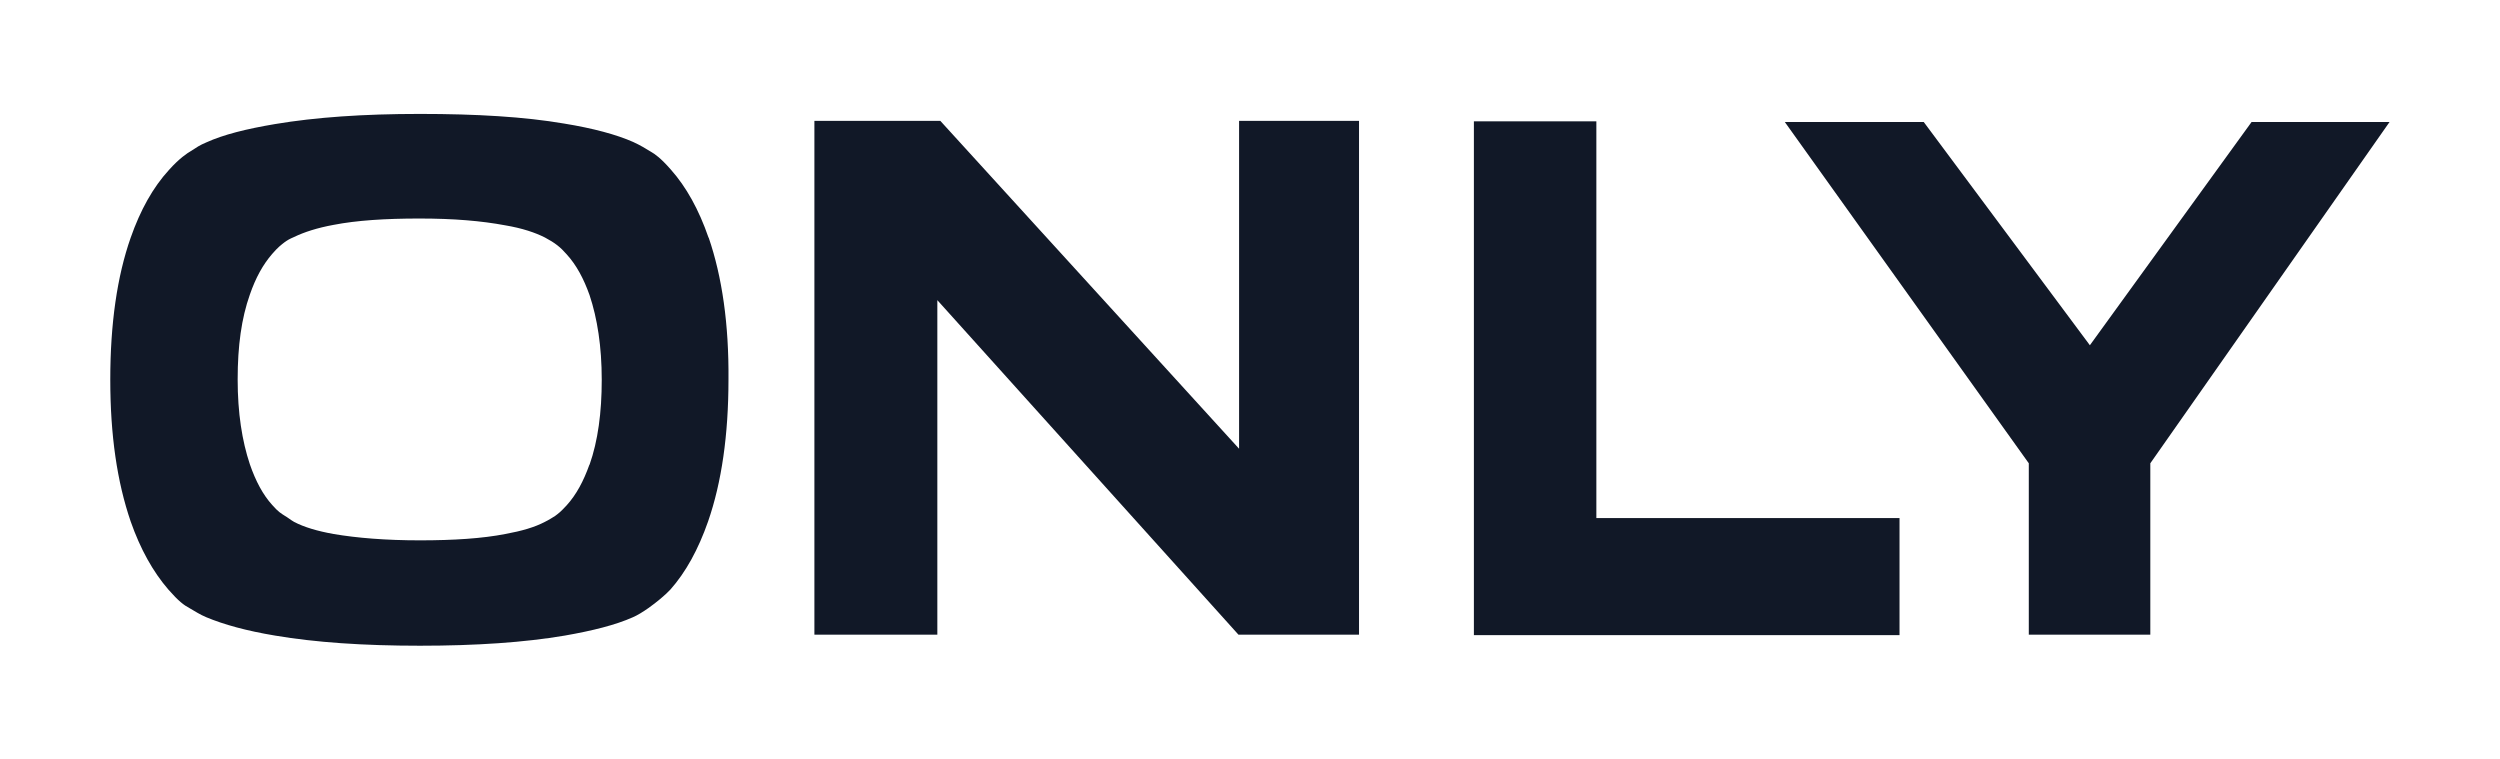 <?xml version="1.0" encoding="UTF-8"?>
<svg id="Capa_1" data-name="Capa 1" xmlns="http://www.w3.org/2000/svg" viewBox="0 0 158 48">
  <defs>
    <style>
      .cls-1 {
        fill: #111827;
      }
    </style>
  </defs>
  <path class="cls-1" d="M142.3,7.71l-10.22,14.11-10.5-14.11h-8.78l15.42,21.57v10.83h7.68v-10.83l15.12-21.57s-8.72,0-8.72,0Zm-22.25,25.03h-19.16V7.67h-7.74V40.14h26.9v-7.41ZM85.93,7.64h-7.62V28.36L59.43,7.64h-7.96V40.11h7.77V18.97l19.03,21.14h7.62V7.64h.03ZM37.25,29.37c-.37,1.04-.83,1.9-1.44,2.57-.4,.43-.49,.49-.73,.67-.15,.09-.37,.24-.64,.37-.64,.34-1.47,.58-2.51,.77-1.44,.28-3.24,.4-5.39,.4s-3.98-.15-5.45-.4c-1.01-.18-1.87-.43-2.51-.77-.21-.12-.4-.28-.61-.4-.18-.12-.37-.21-.77-.67-.58-.64-1.04-1.5-1.41-2.57-.49-1.47-.77-3.24-.77-5.36s.24-3.86,.77-5.36c.37-1.07,.83-1.9,1.41-2.57,.37-.43,.58-.58,.77-.73,.21-.15,.31-.21,.61-.34,.64-.31,1.47-.58,2.51-.77,1.44-.28,3.24-.4,5.42-.4s3.92,.15,5.42,.43c1.07,.18,1.9,.46,2.51,.77,.64,.34,.98,.61,1.38,1.07,.61,.67,1.07,1.53,1.44,2.57,.49,1.47,.77,3.24,.77,5.36,0,2.05-.24,3.86-.77,5.36Zm7.53-14.35c-.61-1.77-1.41-3.21-2.39-4.31-.64-.73-1.01-.98-1.22-1.1-.34-.21-.7-.43-1.16-.64-1.04-.46-2.51-.86-4.35-1.16-2.51-.43-5.54-.61-9.12-.61s-6.58,.21-9.15,.64c-1.84,.31-3.27,.67-4.35,1.16-.43,.18-.61,.31-.98,.55-.21,.12-.73,.46-1.38,1.19-1.01,1.1-1.81,2.54-2.42,4.28-.86,2.45-1.29,5.45-1.29,8.97s.43,6.46,1.29,8.97c.61,1.74,1.41,3.18,2.39,4.31,.64,.73,.98,.98,1.32,1.16,.37,.21,.64,.4,1.07,.58,1.1,.46,2.54,.86,4.35,1.16,2.54,.43,5.57,.64,9.15,.64s6.61-.21,9.15-.64c1.77-.31,3.21-.67,4.31-1.16,.28-.12,.64-.34,.98-.58,.52-.37,1.04-.8,1.38-1.16,.98-1.1,1.77-2.54,2.39-4.31,.86-2.48,1.29-5.48,1.29-8.97,.03-3.49-.4-6.49-1.25-8.97"/>
</svg>
